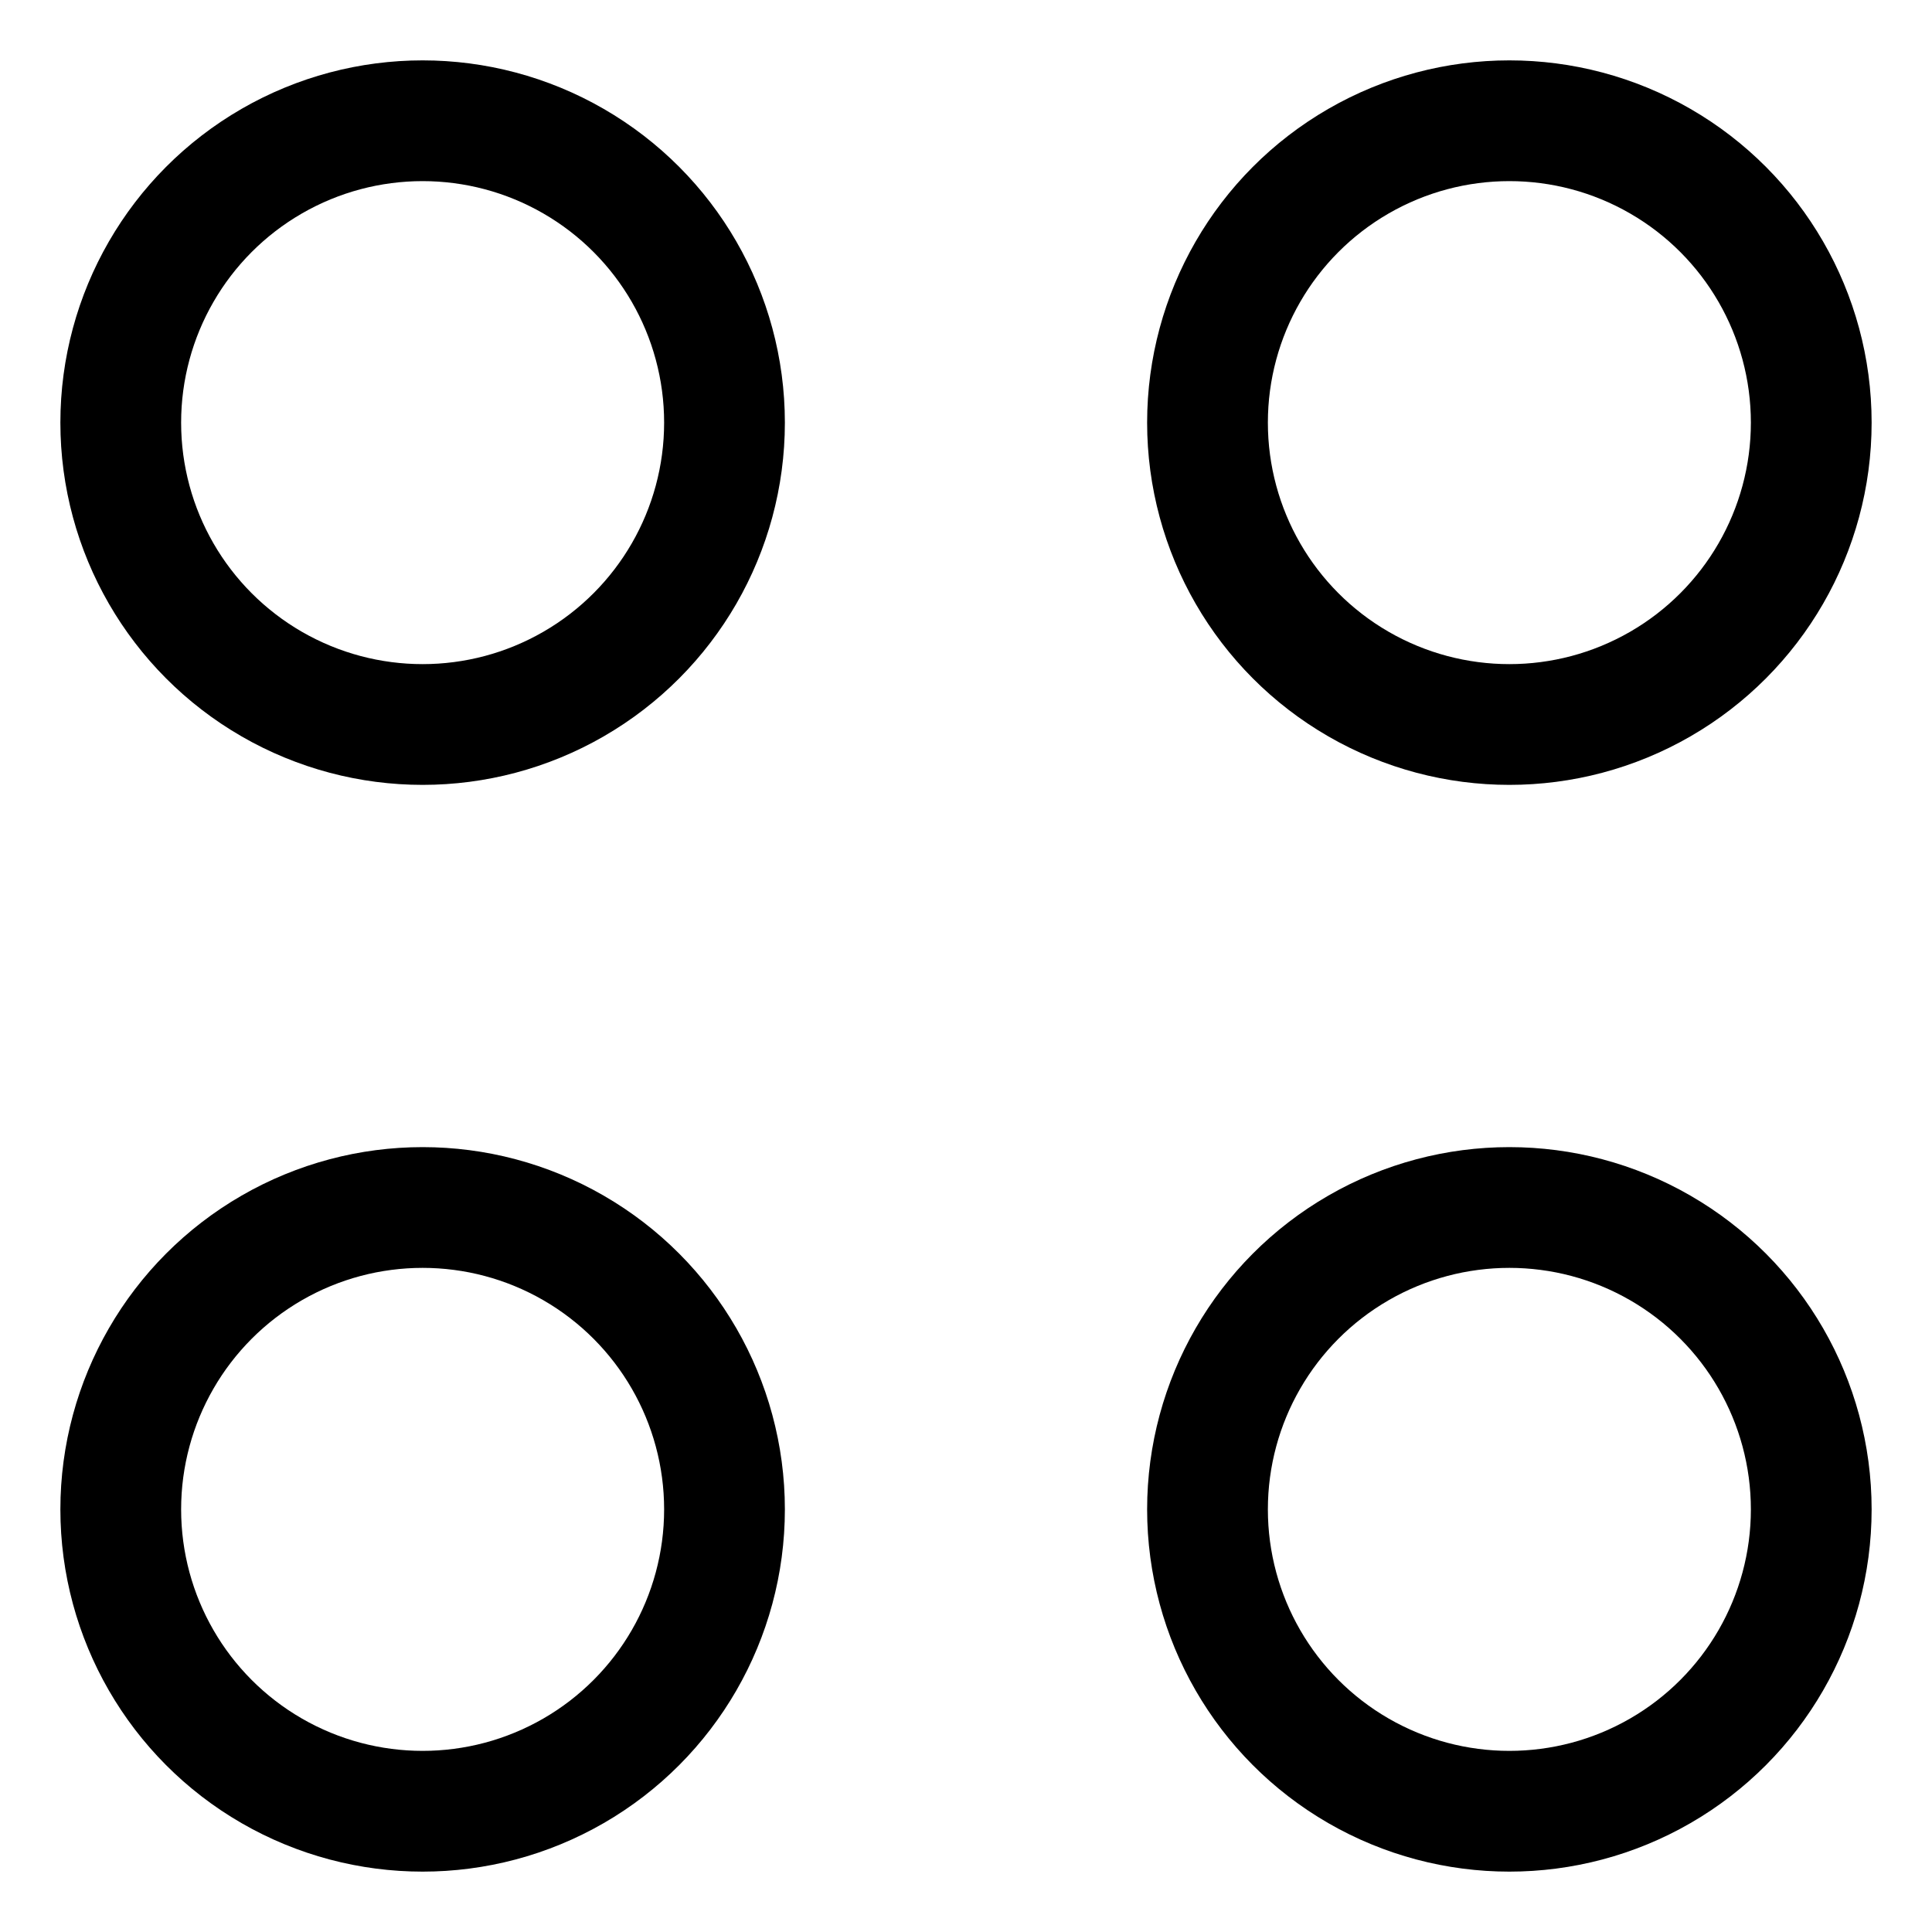 <svg xmlns="http://www.w3.org/2000/svg" width="1em" height="1em" viewBox="0 0 256 256"><g fill="none" stroke="currentColor" stroke-linecap="round" stroke-linejoin="round" stroke-width="16"><circle cx="56" cy="56" r="40"/><circle cx="200" cy="56" r="40"/><circle cx="56" cy="200" r="40"/><circle cx="200" cy="200" r="40"/></g></svg>
